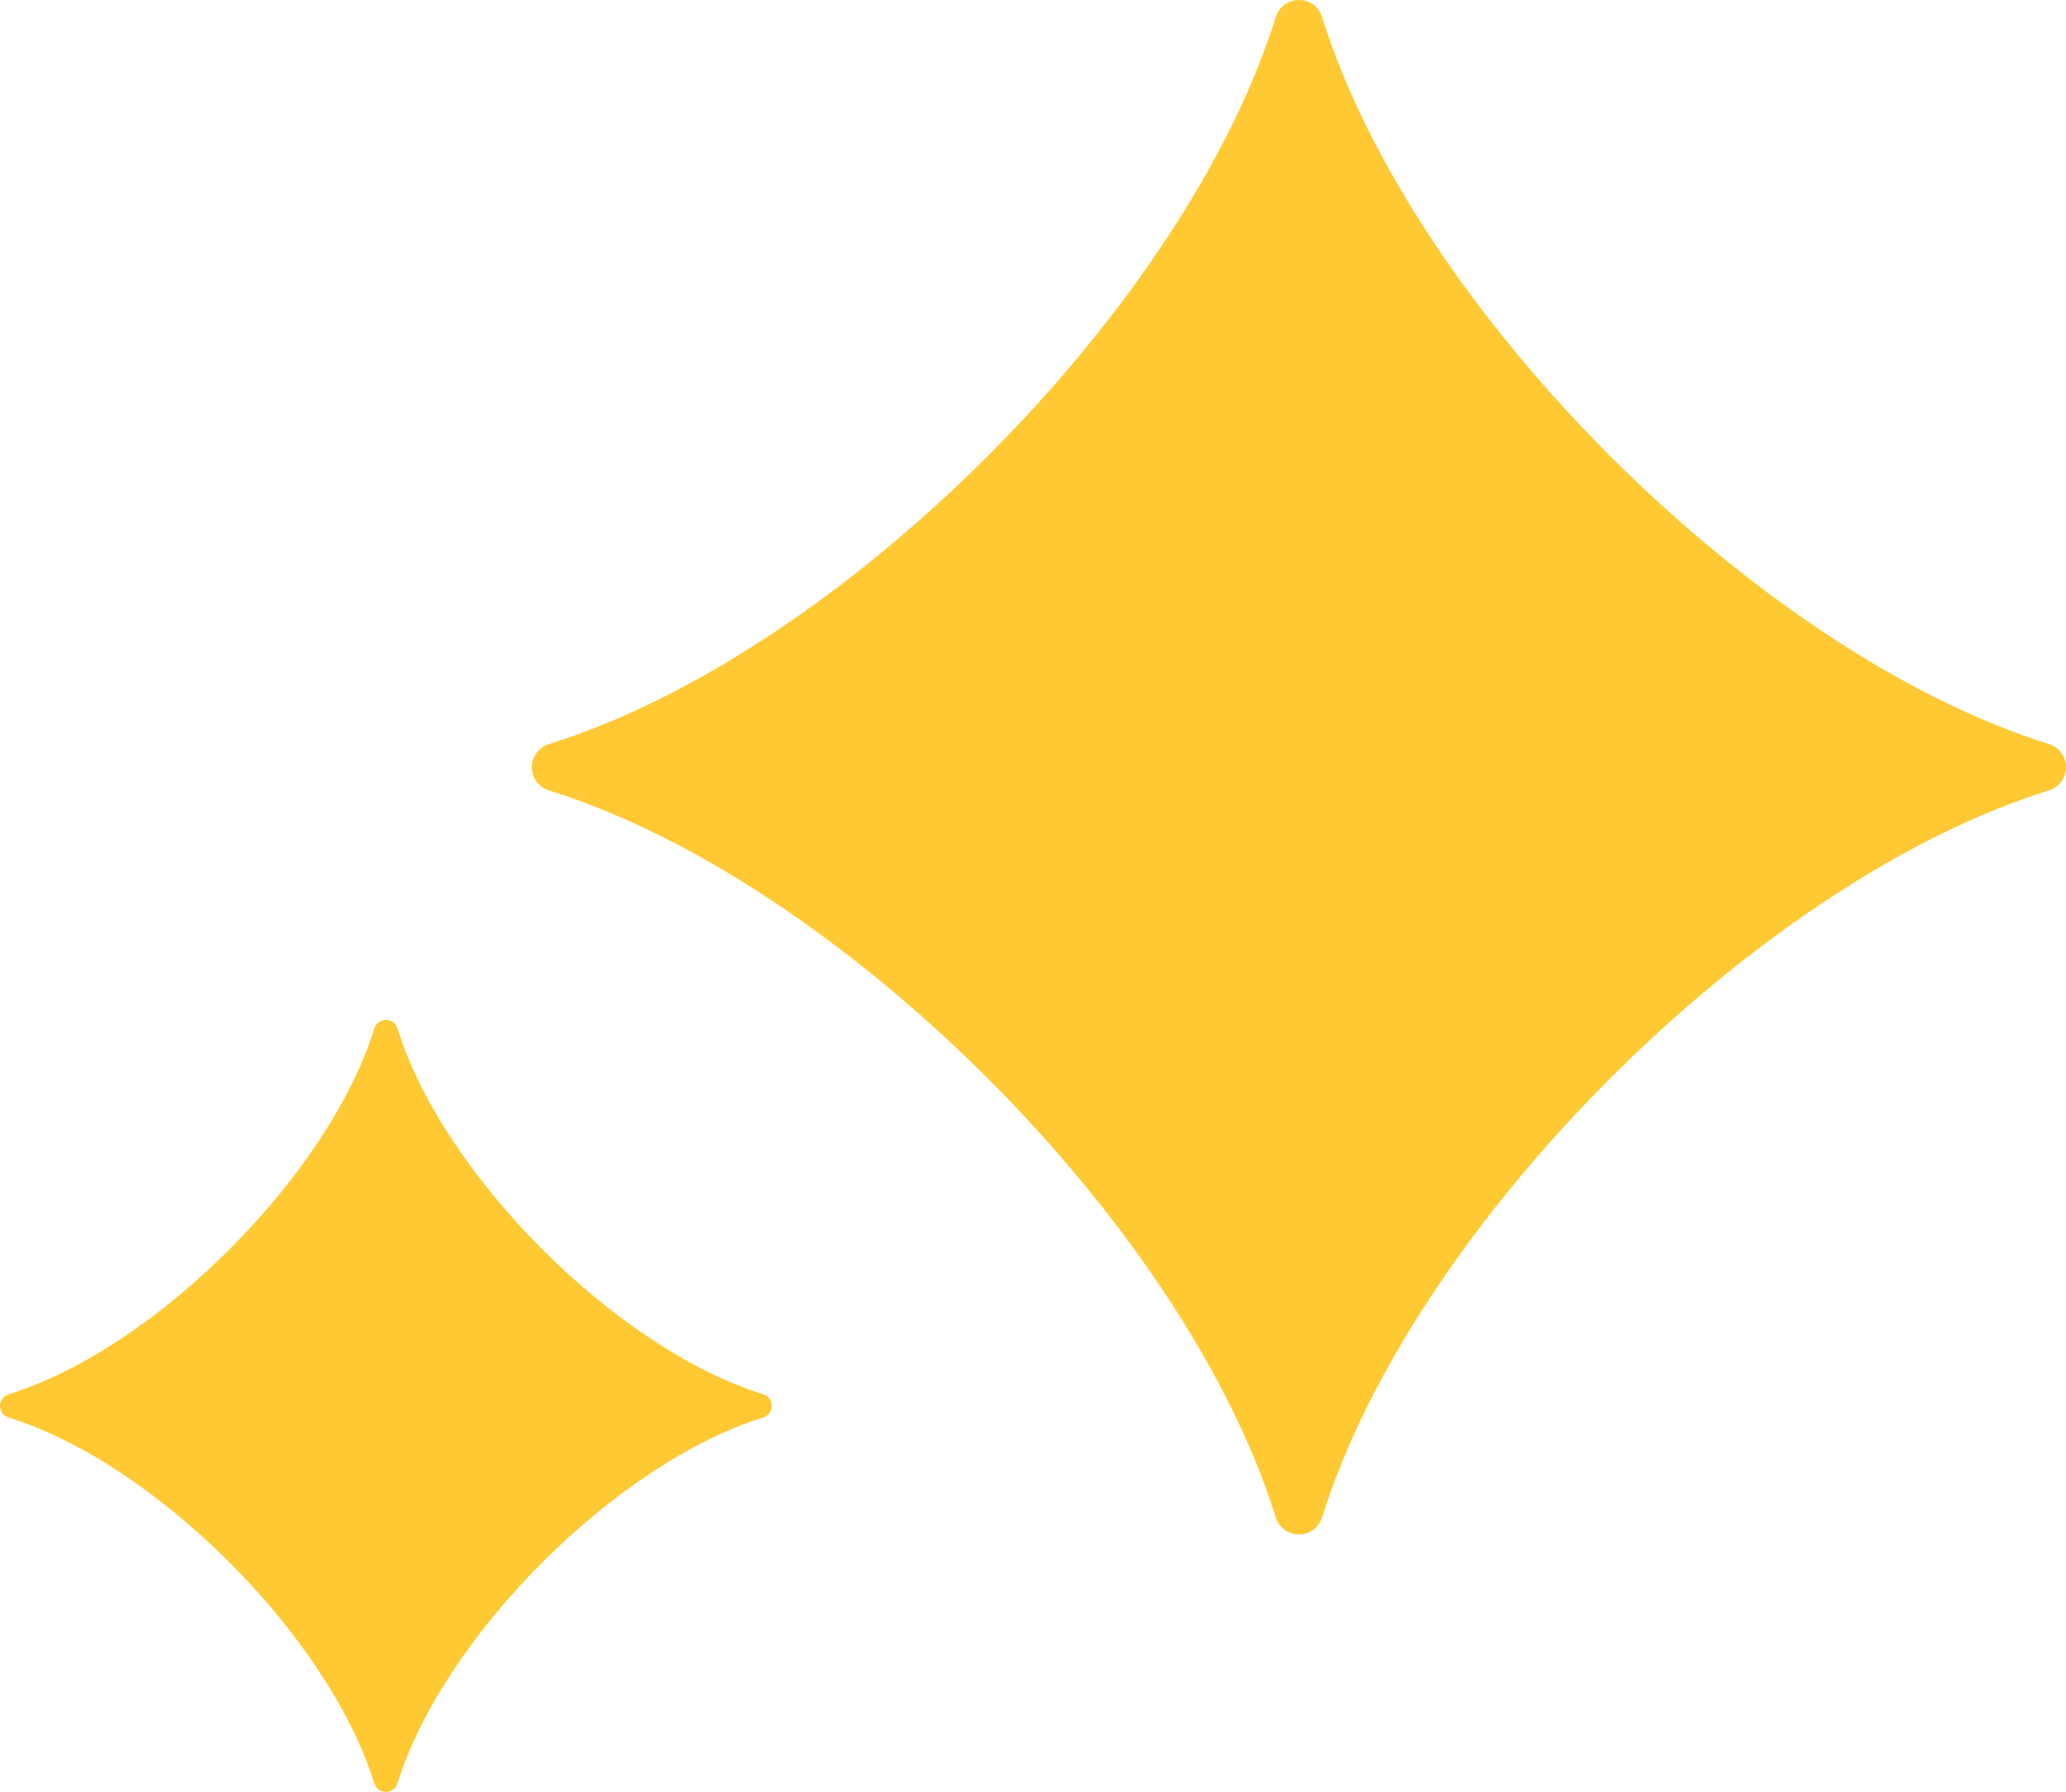 <svg id="_レイヤー_2" xmlns="http://www.w3.org/2000/svg" viewBox="0 0 56.75 49.22"><defs><style>.cls-1{fill:#ffc933}</style></defs><g id="_入力例"><path class="cls-1" d="M35.04.48c-2.51,8.02-11.92,17.44-19.95,19.95-.64.2-.64,1.08,0,1.28,8.02,2.51,17.44,11.92,19.95,19.95.2.64,1.08.64,1.28,0,2.51-8.02,11.92-17.44,19.95-19.95.64-.2.64-1.08,0-1.28-8.02-2.51-17.44-11.92-19.95-19.95-.2-.64-1.08-.64-1.28,0Z"/><path class="cls-1" d="M10.28,28.25c-1.26,4.04-6,8.78-10.04,10.04-.32.1-.32.54,0,.64,4.04,1.26,8.78,6,10.04,10.04.1.32.54.32.64,0,1.26-4.04,6-8.78,10.04-10.04.32-.1.32-.54,0-.64-4.04-1.26-8.78-6-10.04-10.04-.1-.32-.54-.32-.64,0Z"/></g></svg>